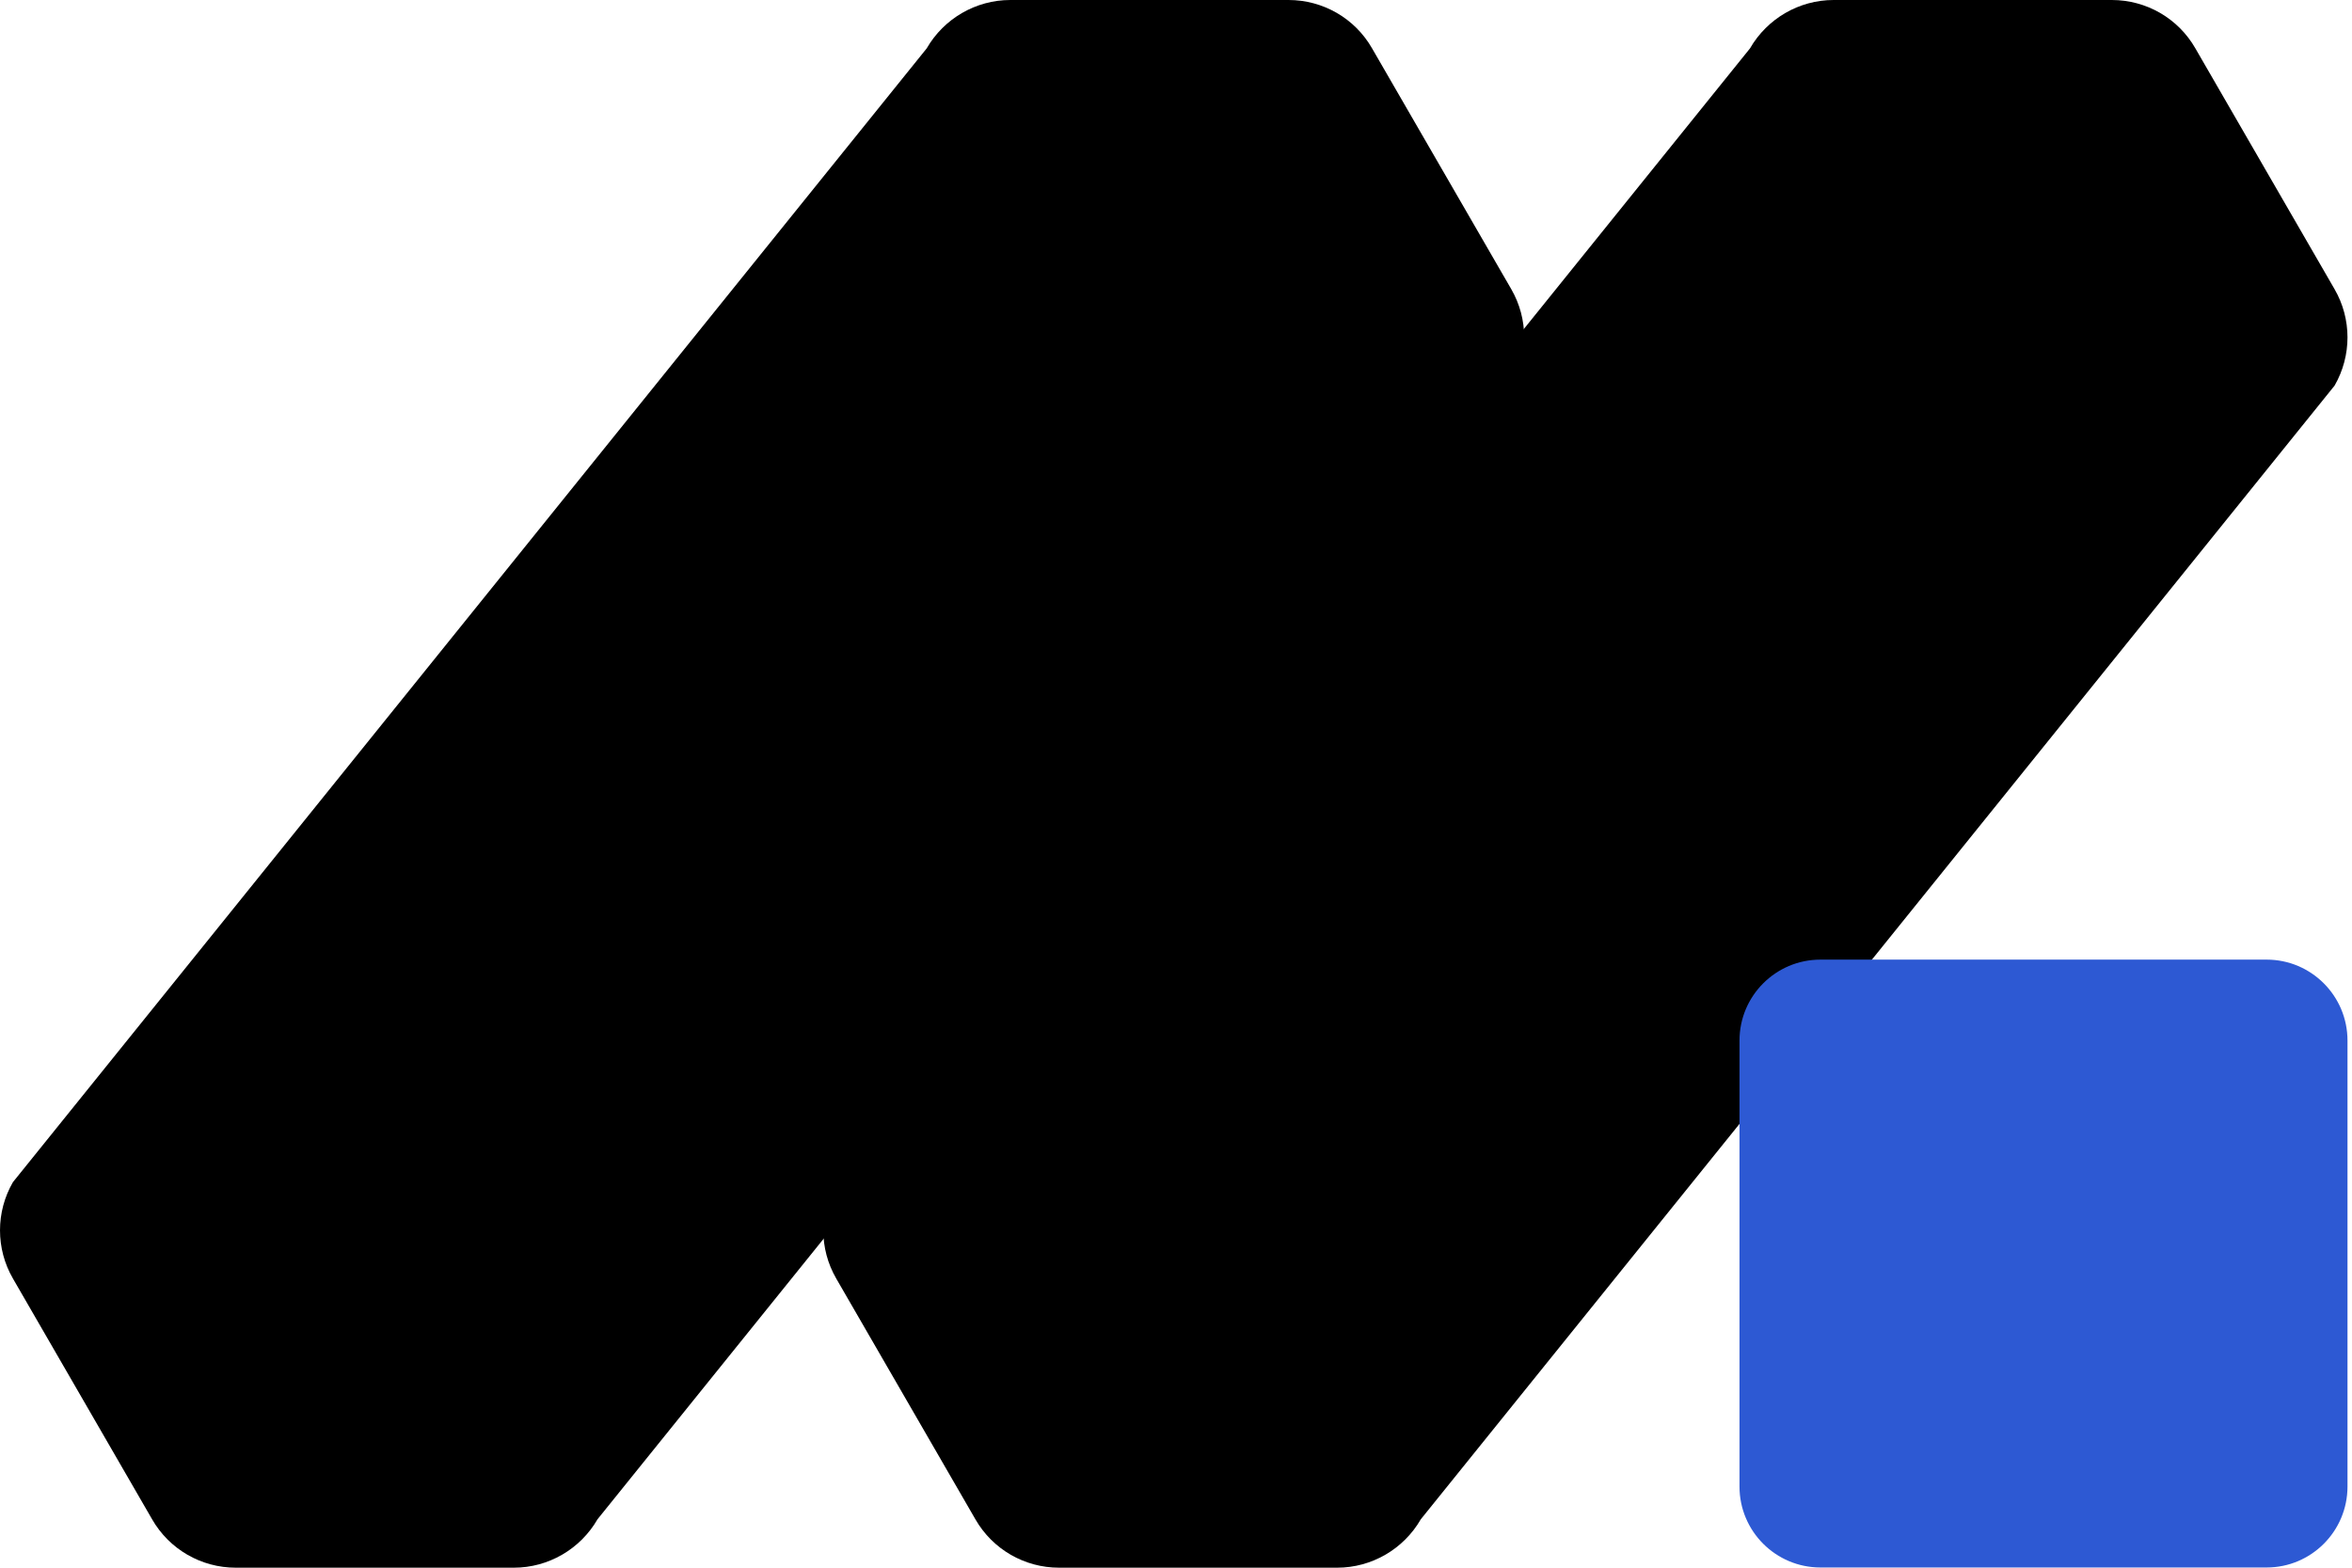 <svg width="24" height="16" viewBox="0 0 24 16" fill="none" xmlns="http://www.w3.org/2000/svg">
<g clip-path="url(#clip0_1850_12013)">
<path d="M9.456 0.494C9.632 0.189 9.958 0 10.309 0H13.148C13.499 0 13.825 0.186 14.001 0.494L15.421 2.951C15.597 3.255 15.597 3.631 15.421 3.936L6.097 15.506C5.921 15.811 5.595 16 5.244 16H2.405C2.054 16 1.728 15.813 1.552 15.506L0.132 13.049C-0.044 12.745 -0.044 12.369 0.132 12.065L9.456 0.494Z" fill="black"/>
<path d="M17.857 0.494C18.033 0.189 18.359 0 18.71 0H21.549C21.9 0 22.226 0.186 22.402 0.494L23.822 2.951C23.998 3.255 23.998 3.631 23.822 3.936L14.498 15.506C14.322 15.811 13.996 16 13.645 16H10.806C10.455 16 10.129 15.813 9.953 15.506L8.533 13.049C8.357 12.745 8.357 12.369 8.533 12.065L17.857 0.494Z" fill="black"/>
<path d="M23.129 9.794H18.576C18.12 9.794 17.75 10.164 17.75 10.62V15.172C17.75 15.628 18.12 15.998 18.576 15.998H23.129C23.584 15.998 23.954 15.628 23.954 15.172V10.62C23.954 10.164 23.584 9.794 23.129 9.794Z" fill="#2D59D3"/>
</g>
<defs>
<clipPath id="clip0_1850_12013">
<rect width="24" height="16" fill="white"/>
</clipPath>
</defs>
</svg>
